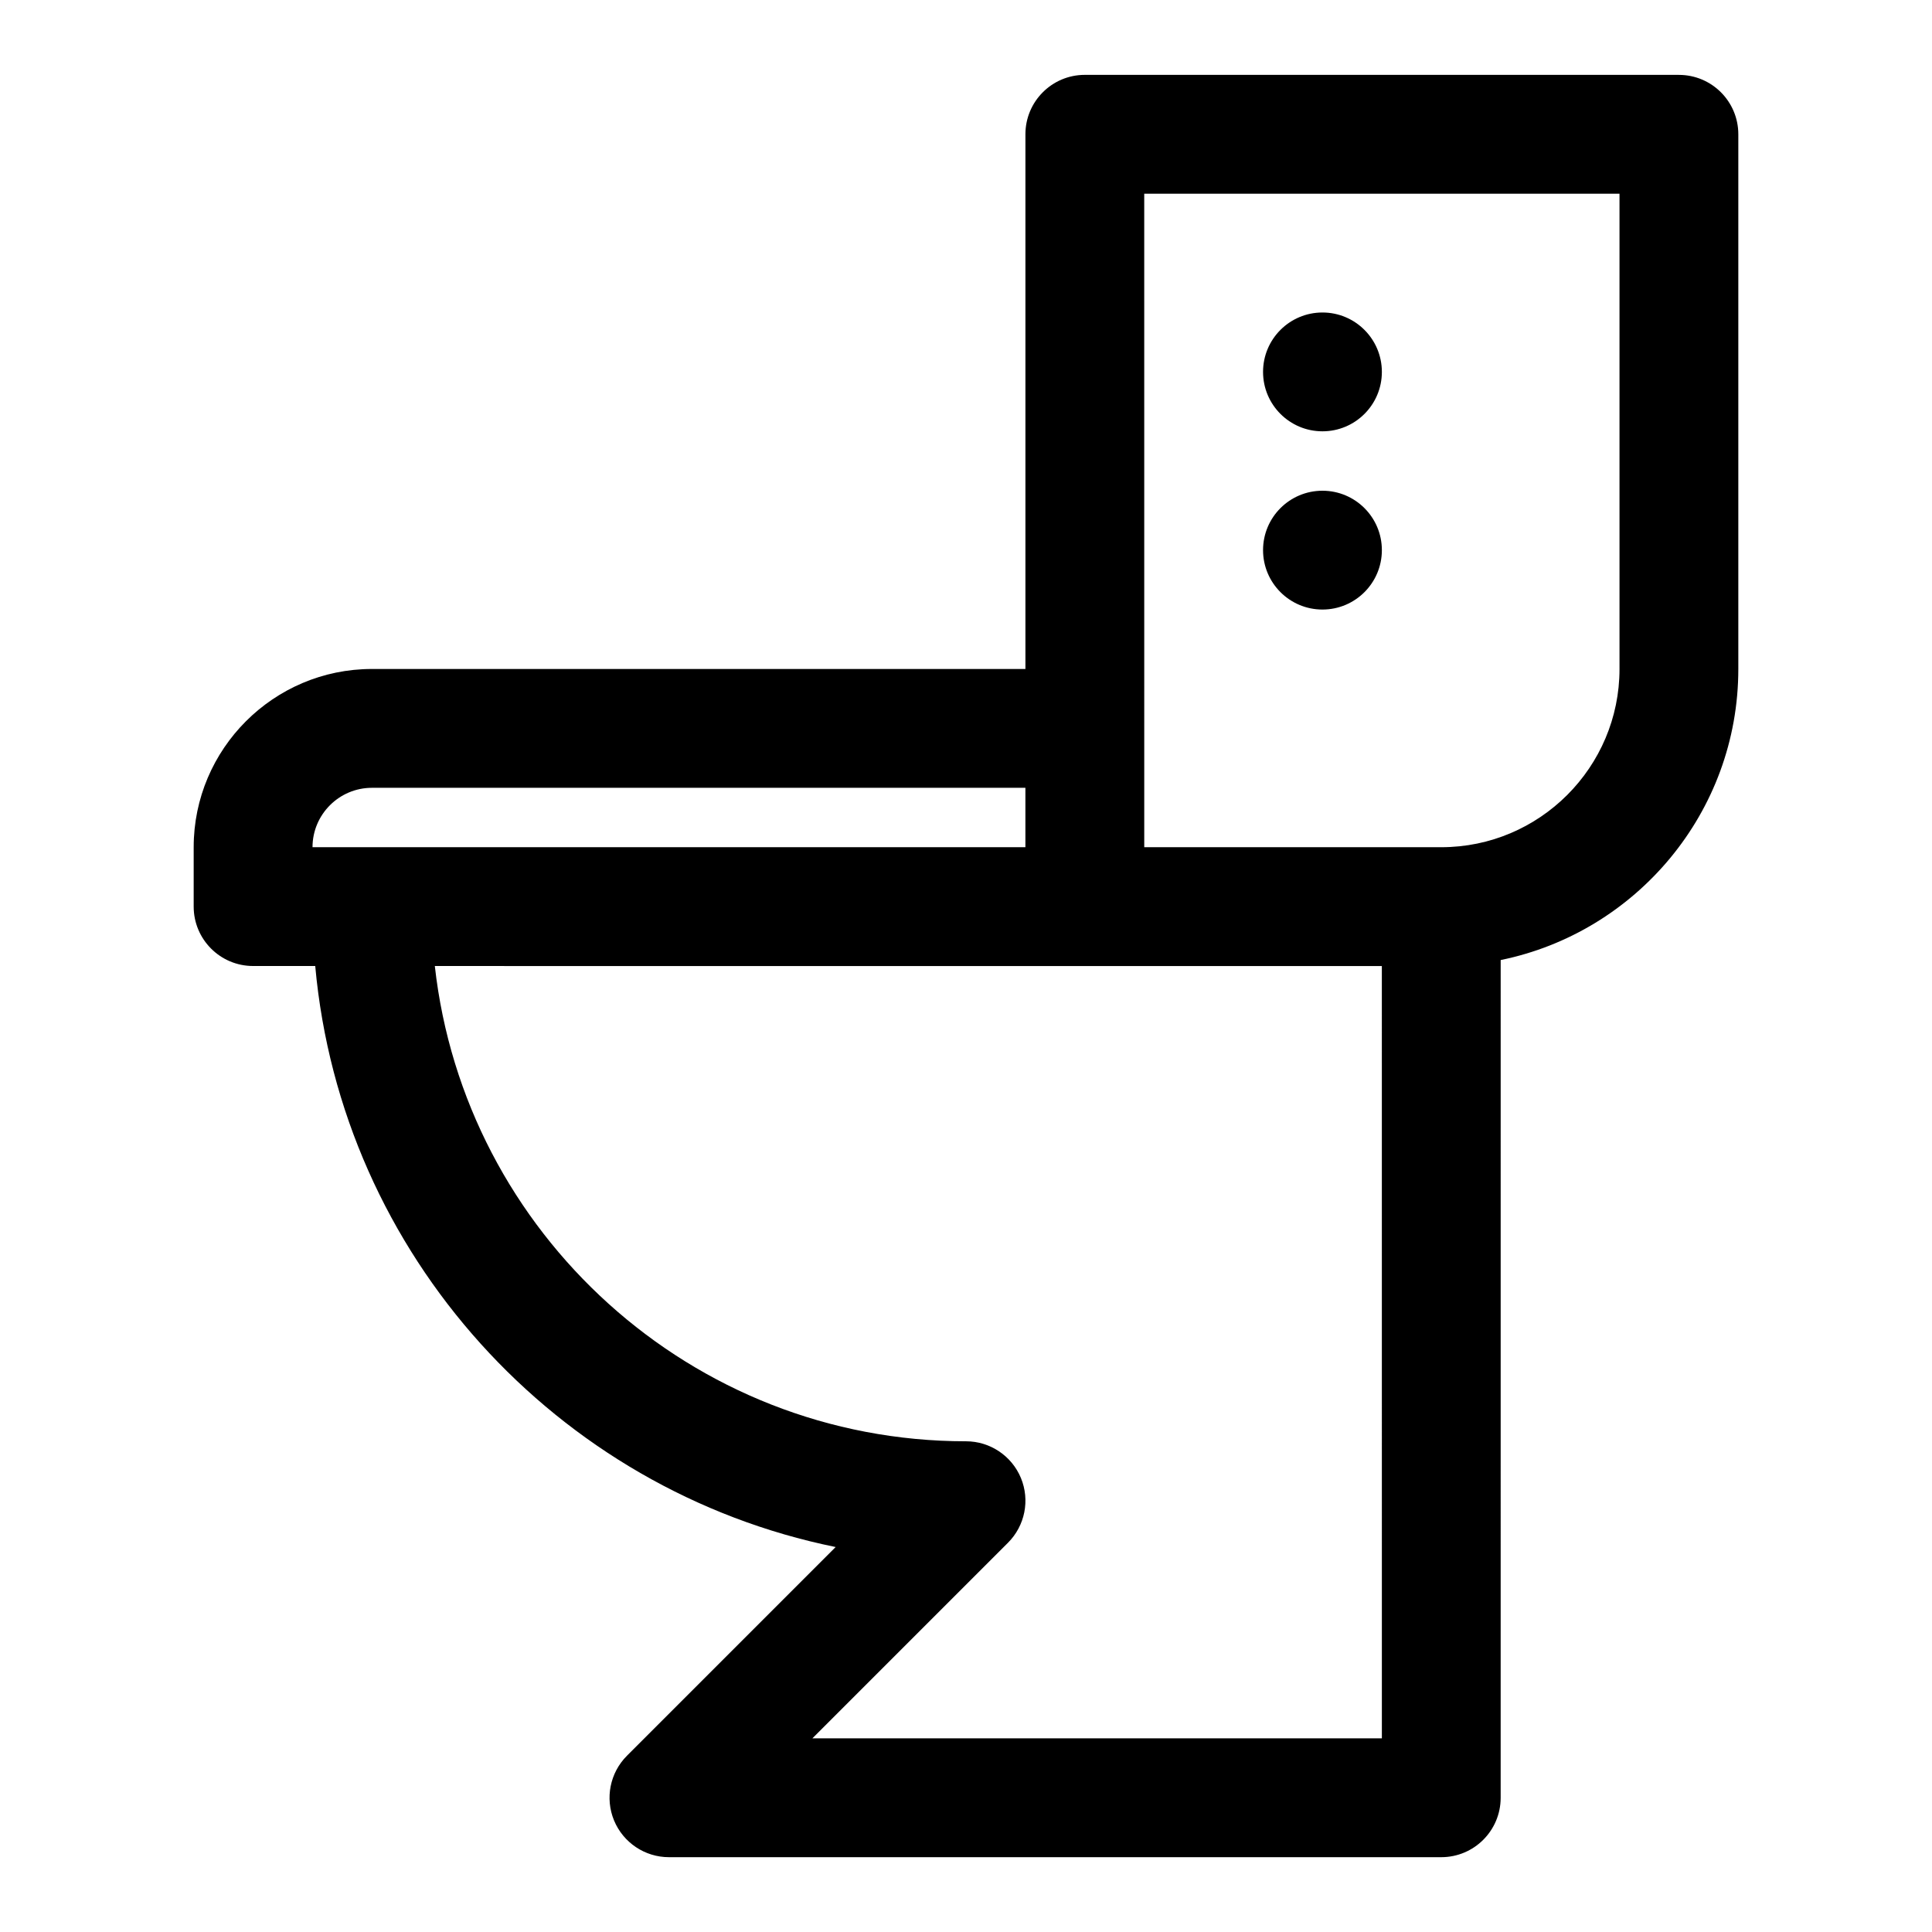 <?xml version="1.0" encoding="UTF-8"?>
<!-- Uploaded to: ICON Repo, www.iconrepo.com, Generator: ICON Repo Mixer Tools -->
<svg fill="#000000" width="800px" height="800px" version="1.1" viewBox="144 144 512 512" xmlns="http://www.w3.org/2000/svg">
 <g>
  <path d="m588.93 163.84h-157.44c-8.707 0-15.742 7.055-15.742 15.742v141.7l-173.19 0.004c-26.039 0-47.23 21.191-47.23 47.23v15.742c0 8.691 7.055 15.742 15.742 15.742h16.469c6.926 76.578 63.938 138.94 137.92 153.98l-55.309 55.309c-4.504 4.504-5.856 11.273-3.418 17.16 2.441 5.879 8.188 9.723 14.547 9.723h204.67c8.707 0 15.742-7.055 15.742-15.742l0.004-222.01c35.879-7.32 62.977-39.109 62.977-77.129v-141.7c0-8.691-7.039-15.746-15.746-15.746zm-362.11 204.68c0-8.676 7.07-15.742 15.742-15.742h173.18v15.742zm283.39 236.16h-150.92l51.844-51.844c4.504-4.504 5.856-11.273 3.418-17.16-2.441-5.875-8.188-9.719-14.547-9.719-72.801 0-132.89-55.215-140.77-125.95l172.25 0.004h78.719zm62.977-283.39c0 26.039-21.191 47.23-47.23 47.23h-78.719v-31.488l-0.004-141.7h125.95z"/>
  <path d="m510.21 242.56c0 8.695-7.051 15.742-15.746 15.742-8.691 0-15.742-7.047-15.742-15.742 0-8.695 7.051-15.746 15.742-15.746 8.695 0 15.746 7.051 15.746 15.746"/>
  <path d="m510.21 289.79c0 8.695-7.051 15.746-15.746 15.746-8.691 0-15.742-7.051-15.742-15.746 0-8.695 7.051-15.742 15.742-15.742 8.695 0 15.746 7.047 15.746 15.742"/>
 </g>
</svg>